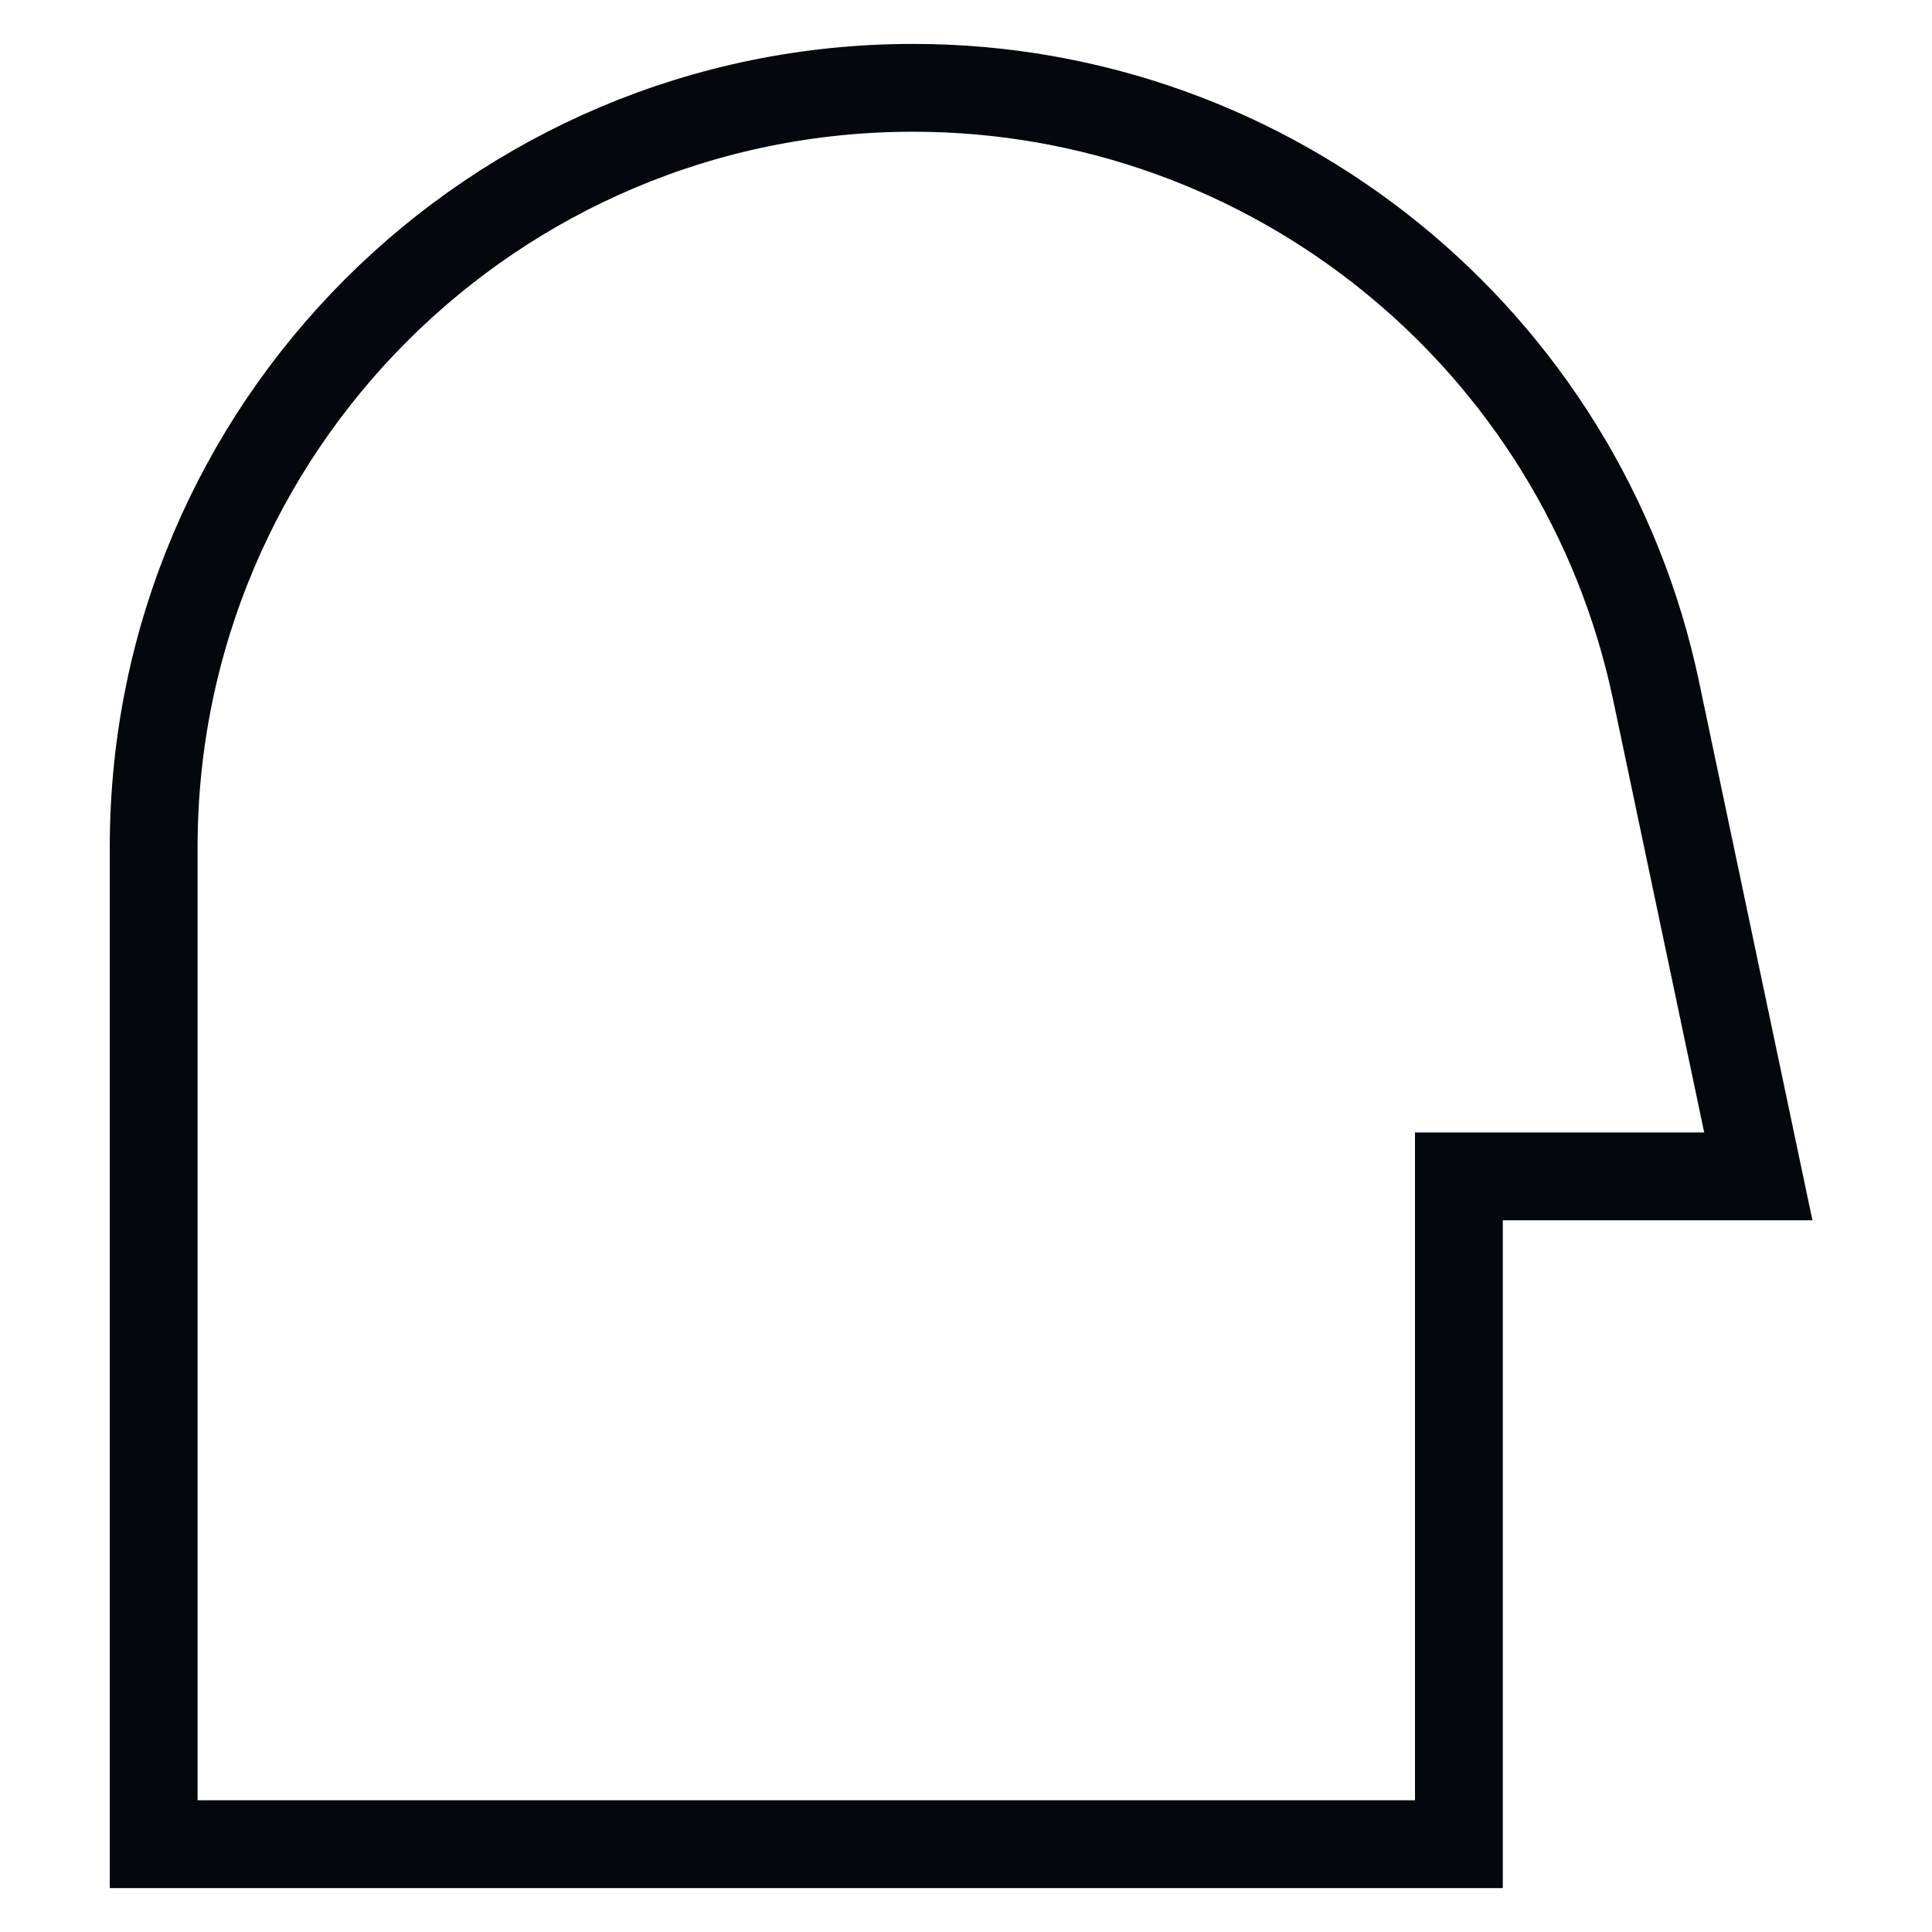 <svg fill="none" height="88" viewBox="0 0 88 88" width="88" xmlns="http://www.w3.org/2000/svg"><path d="m68.453 53.583h11.636l-4.657-22.121c-3.369-16.005-17.489-27.462-33.845-27.462-19.102 0-34.587 15.485-34.587 34.587v45.413h.031.058.059.06.06.061.062.063.063.064.065.065.066.067.068.068.069.07.071.071.072.073.073.074.075.075.076.077.078.078.079.08.08.081.082.082.083.084.084.085.086.086.087.087.088.089.089.09.091.091.092.093.093.094.094.095.096.096.097.098.098.099.099.1.1.101.102.102.103.103.104.104.105.106.106.107.107.108.108.109.11.11.111.111.112.112.113.113.114.114.115.115.116.116.117.117.118.118.119.119.12.12.121.121.122.122.123.123.124.124.125.125.126.126.127.127.128.128.128.129.129.13.13.131.131.131.132.132.133.133.133.134.134.135.135.136.136.136.137.137.138.138.138.139.139.139.14.14.14.141.141.141.142.142.143.143.143.144.144.144.145.145.145.146.146.146.147.147.147.147.148.148.148.149.149.149.15.15.15.15.151.151.151.152.152.152.152.153.153.153.153.154.154.154.154.155.155.155.155.156.156.156.156.157.157.157.157.157.158.158.158.158.158.159.159.159.159.159.16.16.16.16.16.16.161.161.161.161.161.161.161.162.162.162.162.162.162.162.162.163.163.163.163.163.163.163.163.164.164.164.164.164.164.164.164.164.164.164.164.165.165.165.165.165.165.165.165.165.165.165.165.165.165.165.165.165.165.165.165.165.165.165.165.165.165.165.165.165.165.165.165.165.165.165.165.165.165.165.165.165.165.165.165.165.165.165.165.165.165.165.165.165.164.164.164.164.164.164.164.164.164.164.164.164.163.163.163.163.163.163.163.163.162.162.162.162.162.162.162.162.161.161.161.161.161.161.16.16.16.16.16.16.159.159.159.159.159.159.158.158.158.158.158.157.157.157.157.156.156.156.156.155.155.155.155.155.154.154.154.154.153.153.153.153.152.152.152.151.151.151.151.15.15.15.149.149.149.149.148.148.148.147.147.147.146.146.146.145.145.145.144.144.144.143.143.143.142.142.142.141.141.141.14.14.14.139.139.139.138.138.018v-28.417-2z" stroke="#05070f" stroke-width="4"/></svg>